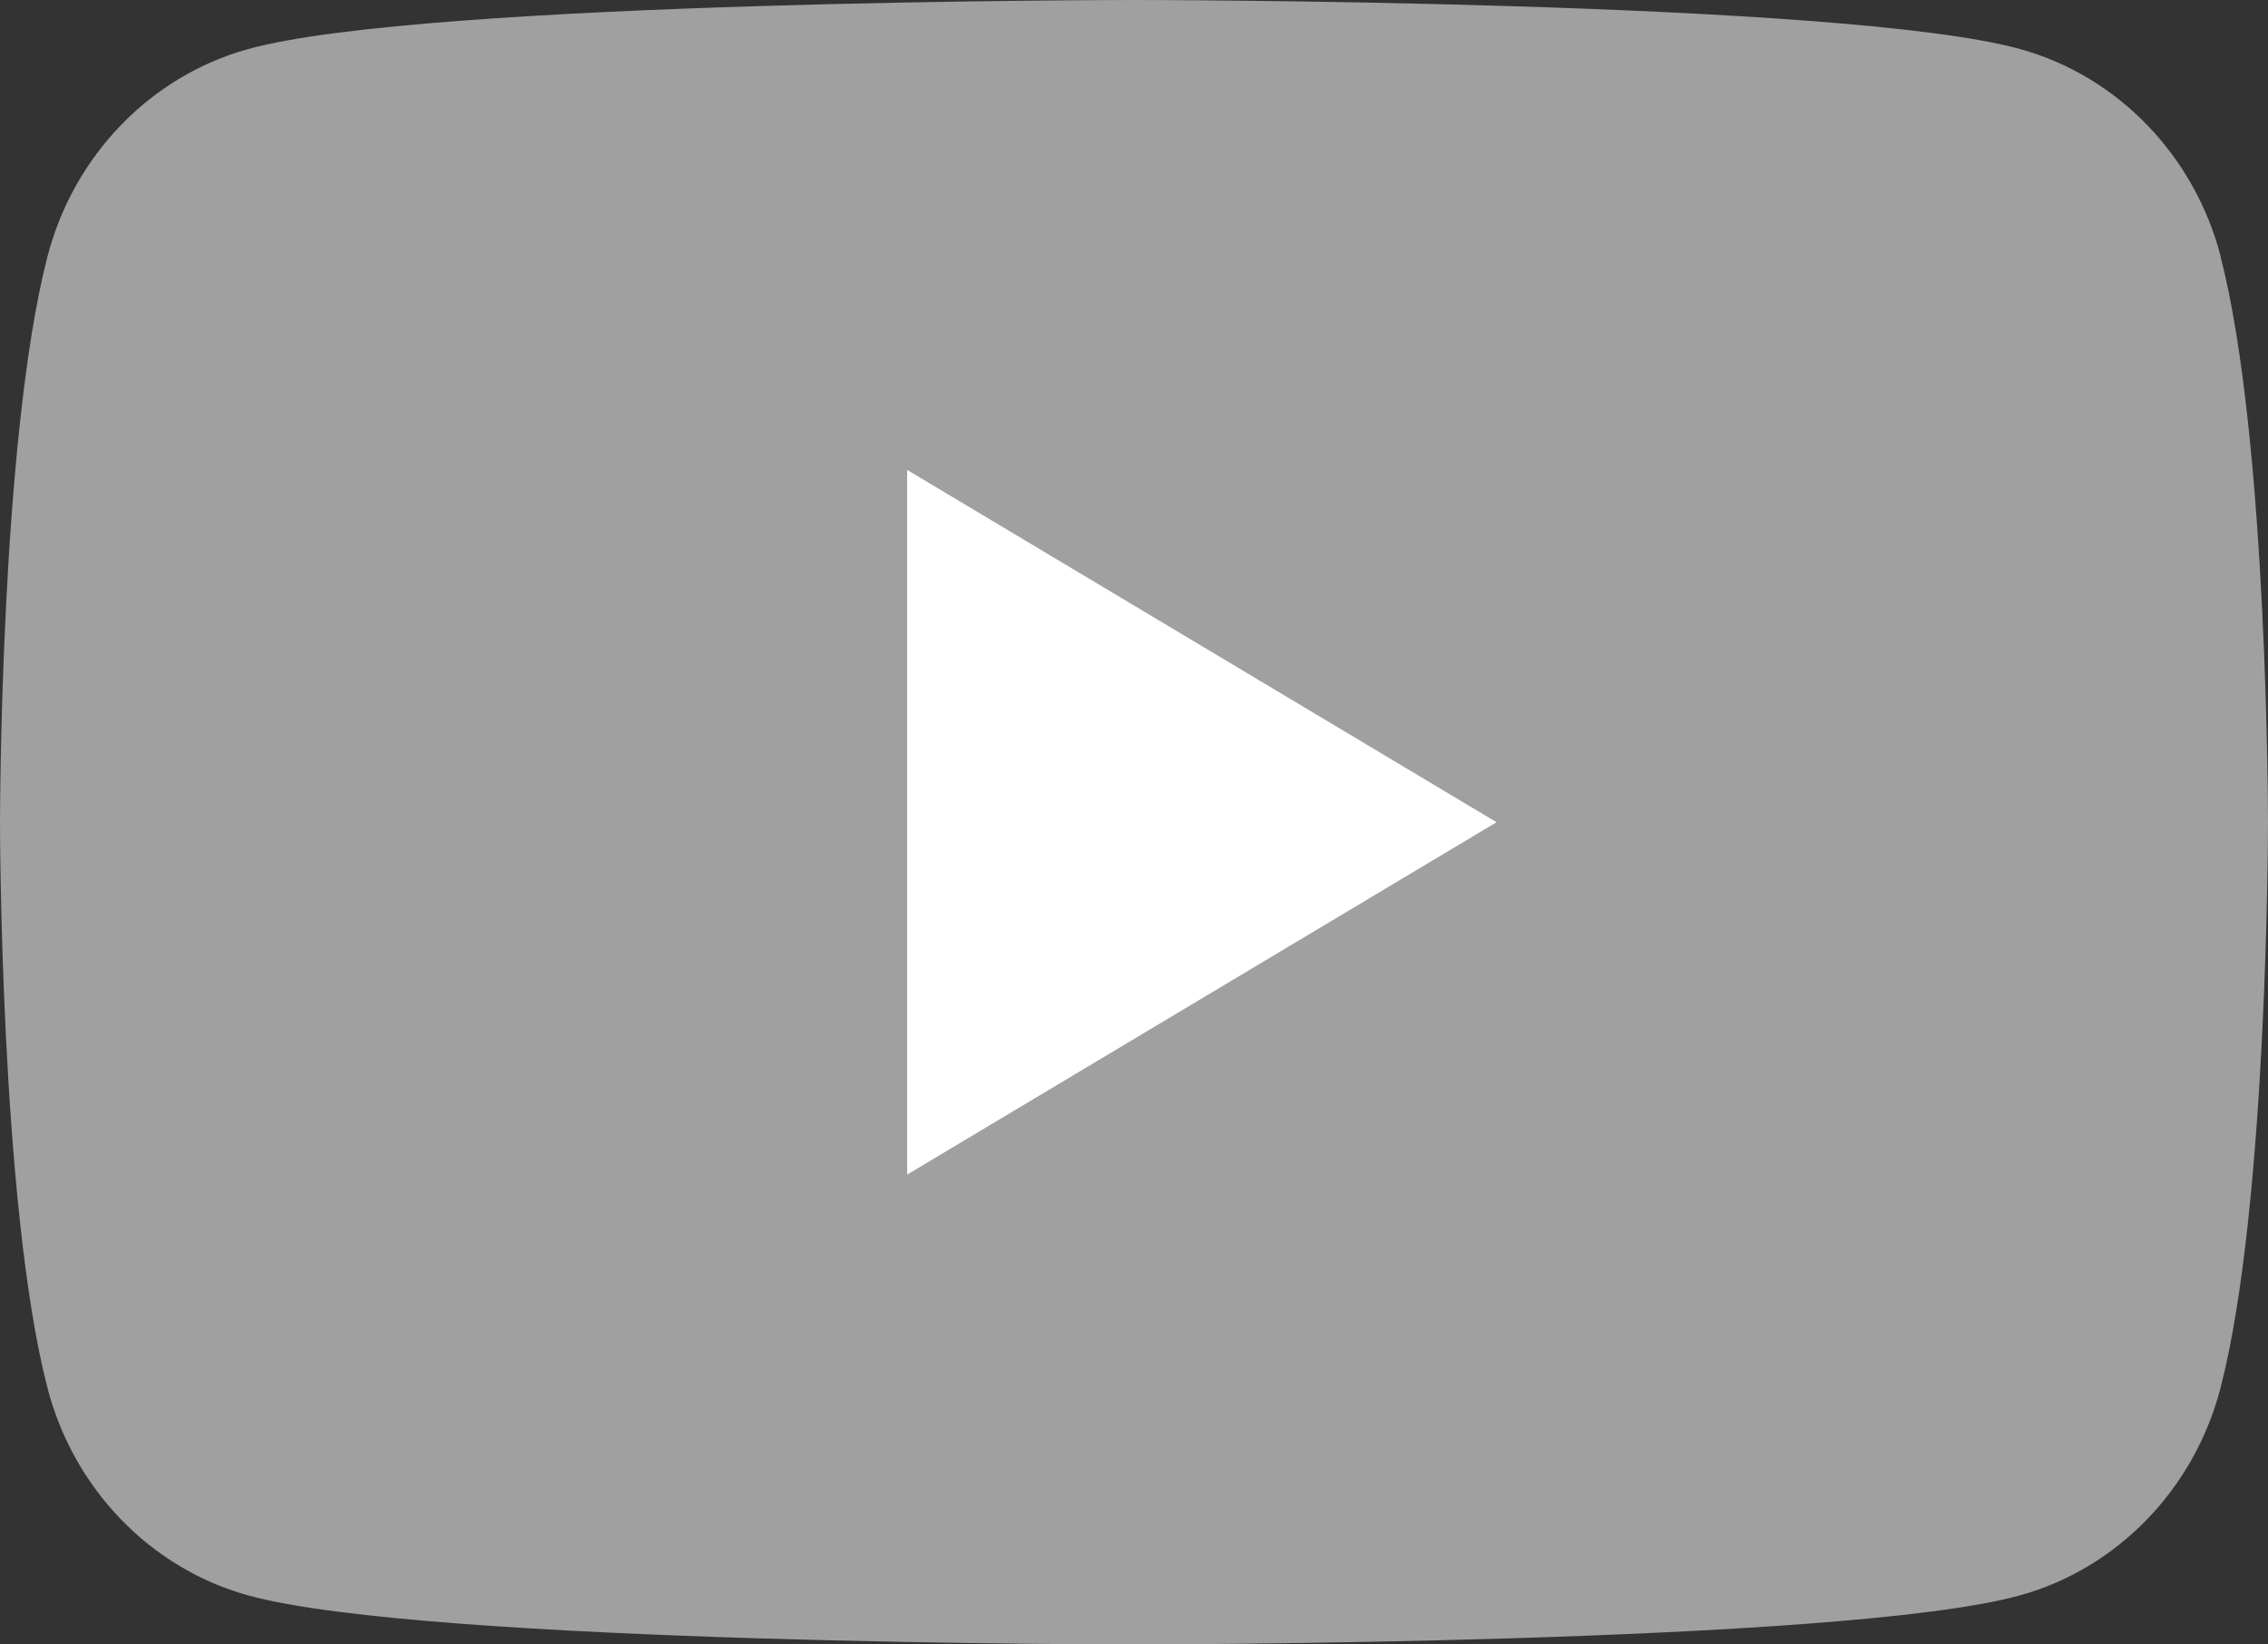 <svg width="40" height="29" viewBox="0 0 40 29" fill="none" xmlns="http://www.w3.org/2000/svg">
<rect x="0" y="0" width="40" height="29" fill="#333333" stroke="none"/>
<g clip-path="url(#clip0_2129_207)">
<path d="M39.167 4.529C38.706 2.745 37.353 1.344 35.631 0.866C32.509 0 20 0 20 0C20 0 7.491 0 4.373 0.866C2.651 1.344 1.297 2.745 0.836 4.529C0 7.758 0 14.5 0 14.5C0 14.5 0 21.242 0.836 24.471C1.297 26.255 2.651 27.656 4.373 28.134C7.491 29 20 29 20 29C20 29 32.509 29 35.627 28.134C37.349 27.656 38.703 26.255 39.164 24.471C40 21.242 40 14.5 40 14.5C40 14.5 40 7.758 39.164 4.529H39.167Z" fill="#A0A0A0"/>
<path d="M15.999 20.714L26.394 14.5L15.999 8.287V20.714Z" fill="white"/>
</g>
<defs>
<clipPath id="clip0_2129_207">
<rect width="40" height="29" fill="white"/>
</clipPath>
</defs>
</svg>
